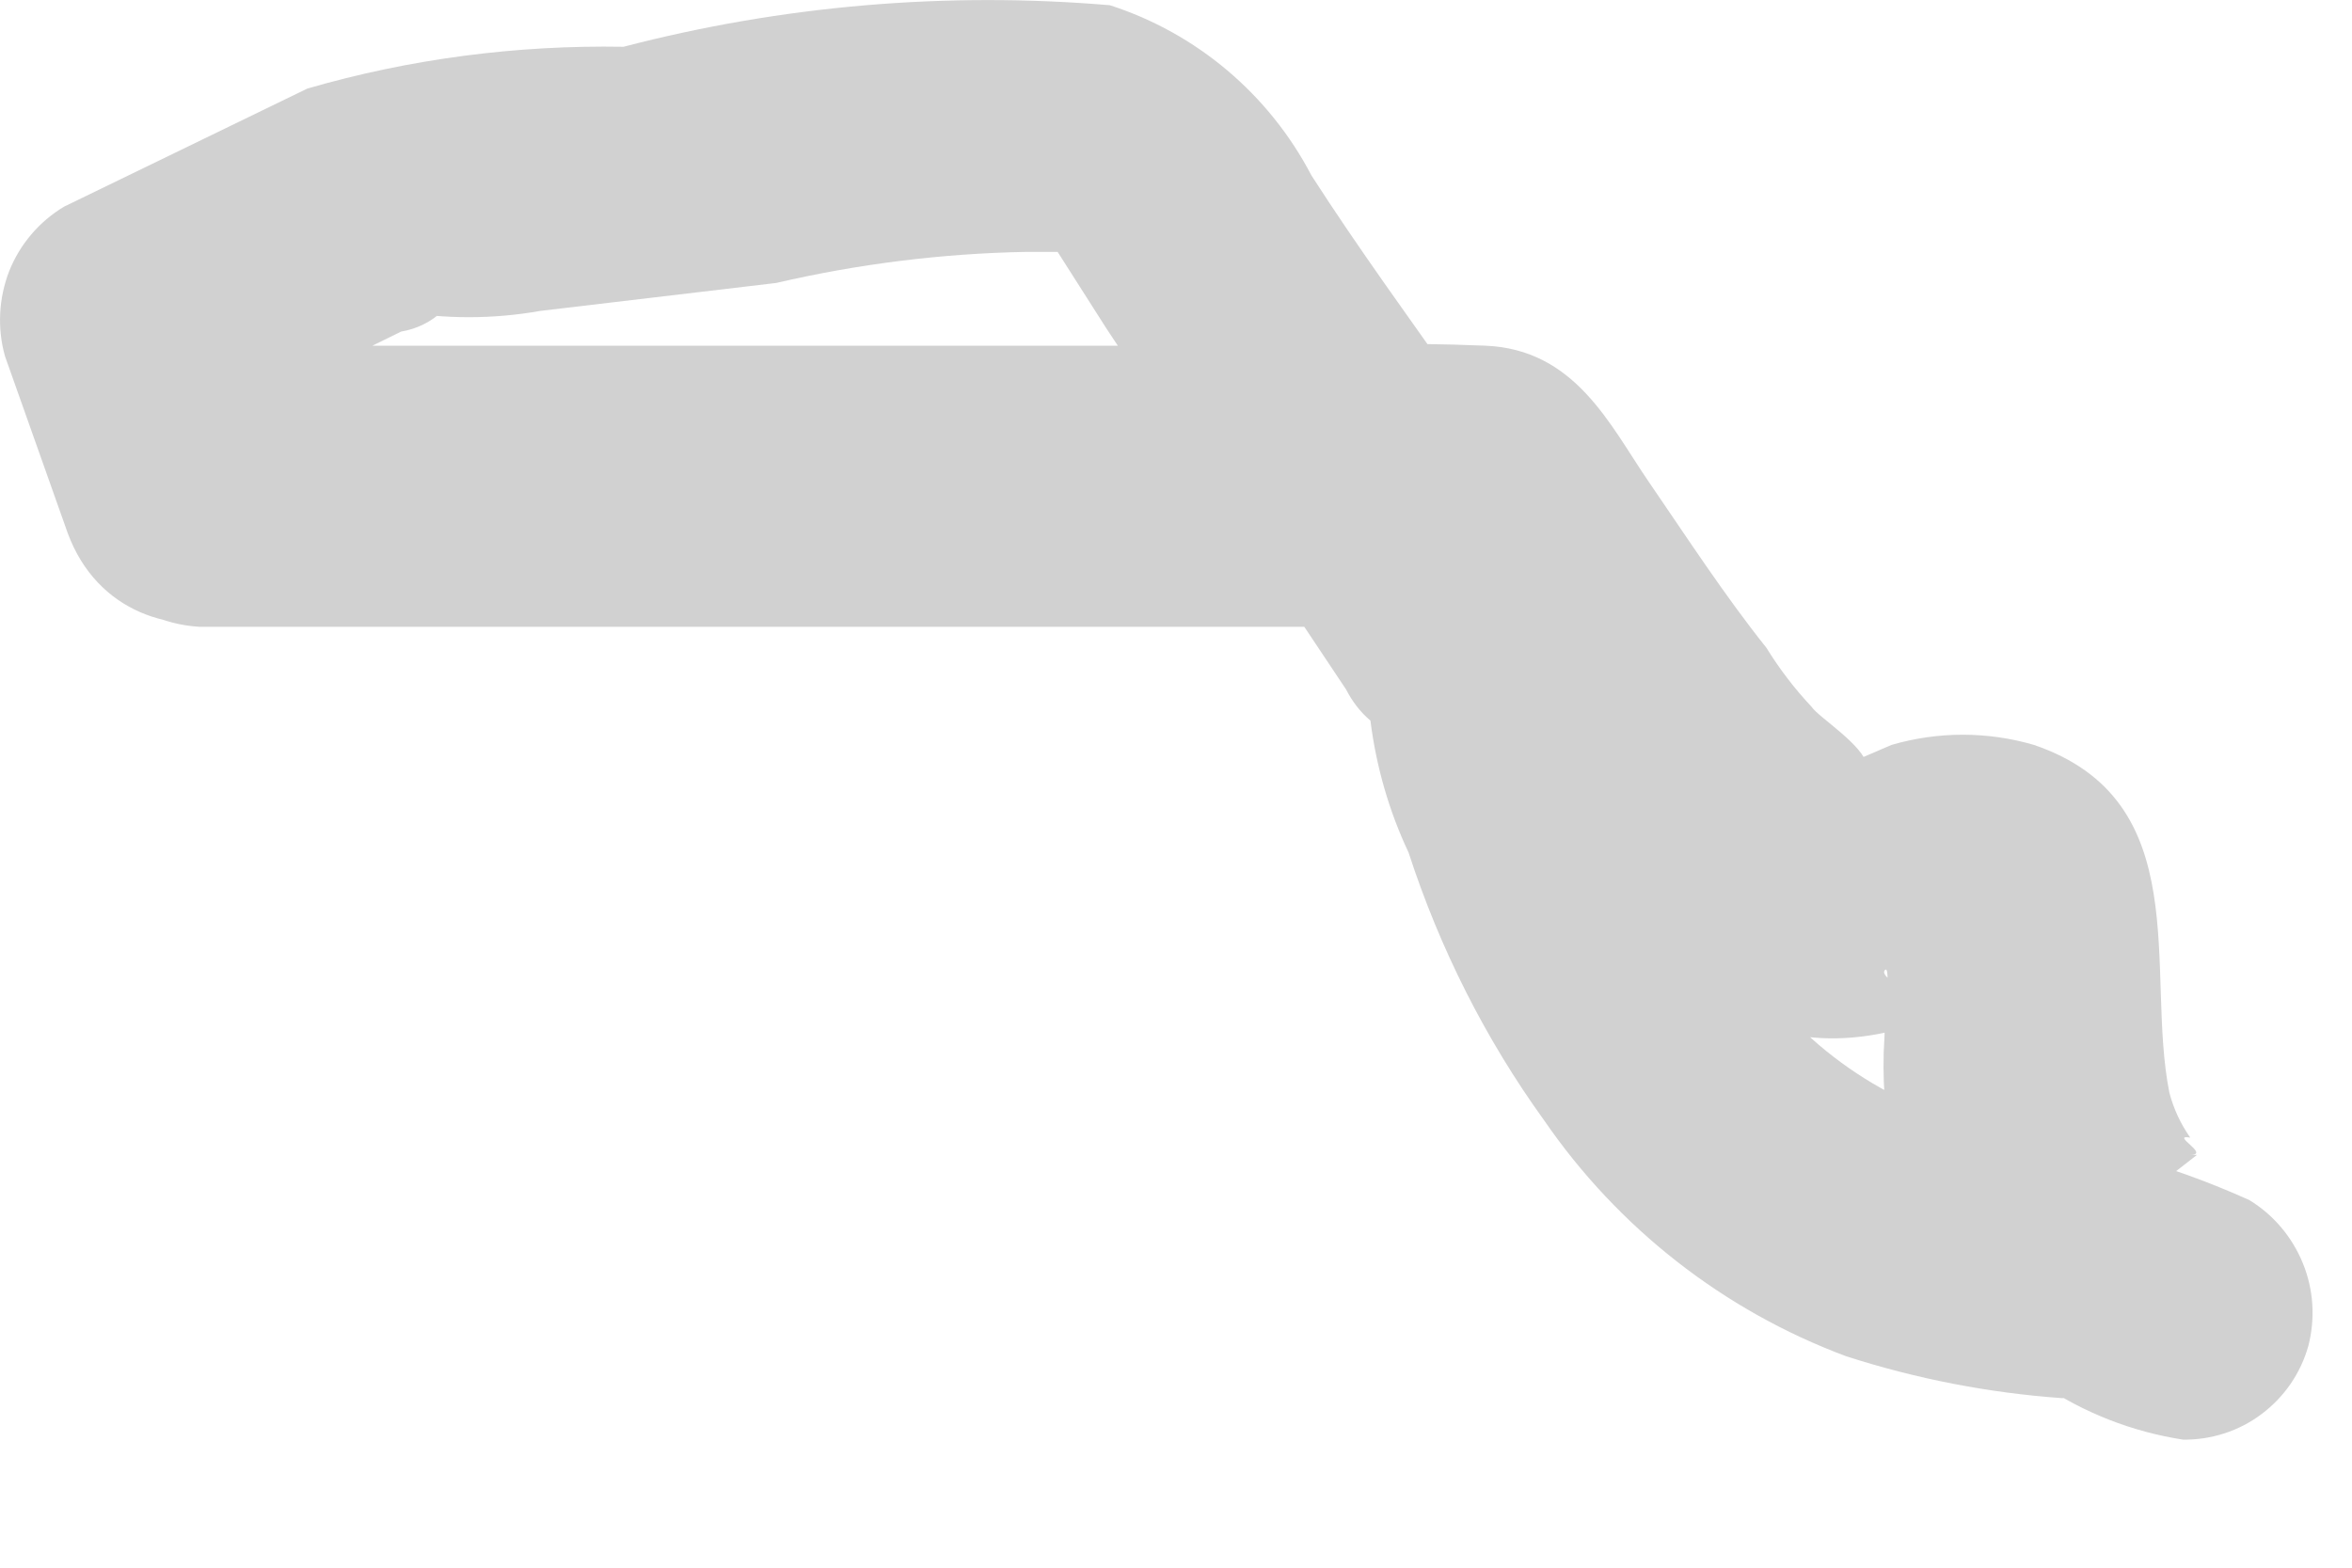 <?xml version="1.0" encoding="utf-8"?>
<svg xmlns="http://www.w3.org/2000/svg" fill="none" height="100%" overflow="visible" preserveAspectRatio="none" style="display: block;" viewBox="0 0 9 6" width="100%">
<path d="M0.764 2.399H5.642L5.217 2.147C5.468 2.573 5.748 2.981 6.055 3.37C6.427 3.835 6.812 4.114 7.384 3.902H7.503C7.503 3.902 7.184 3.755 7.211 3.715C7.238 3.676 7.211 3.915 7.211 3.968C7.19 4.282 7.259 4.596 7.41 4.872C7.511 5.042 7.647 5.187 7.811 5.297C7.974 5.408 8.16 5.48 8.354 5.51C8.462 5.511 8.568 5.477 8.654 5.412C8.741 5.347 8.804 5.255 8.833 5.151C8.86 5.046 8.853 4.935 8.812 4.835C8.771 4.734 8.699 4.649 8.607 4.593C8.299 4.454 7.972 4.364 7.636 4.327C7.252 4.25 6.914 4.026 6.693 3.702C6.508 3.439 6.368 3.147 6.281 2.838C6.252 2.669 6.203 2.504 6.134 2.346C5.815 1.761 5.377 1.23 5.018 0.671C4.856 0.361 4.579 0.127 4.247 0.02C3.622 -0.033 2.992 0.021 2.386 0.179C1.977 0.172 1.569 0.225 1.176 0.339L0.245 0.791C0.15 0.848 0.076 0.935 0.035 1.038C-0.005 1.142 -0.011 1.256 0.019 1.363L0.259 2.04C0.485 2.652 1.442 2.386 1.229 1.775L0.976 1.097L0.75 1.655L1.535 1.269C1.595 1.259 1.65 1.232 1.694 1.19C1.694 1.19 1.442 1.19 1.521 1.19C1.702 1.222 1.886 1.222 2.067 1.19L2.97 1.083C3.284 1.01 3.605 0.97 3.928 0.964H4.047L4.233 1.256L4.885 2.24L5.151 2.639C5.174 2.684 5.205 2.725 5.244 2.758C5.266 2.933 5.315 3.104 5.39 3.263C5.509 3.629 5.683 3.975 5.908 4.287C6.192 4.7 6.595 5.016 7.065 5.191C7.332 5.277 7.609 5.331 7.889 5.351H8.155C8.341 5.43 8.221 5.351 8.155 5.351L7.929 4.792L8.407 4.42C8.886 4.42 8.5 4.42 8.5 4.42H8.381C8.461 4.42 8.301 4.34 8.381 4.354C8.344 4.301 8.317 4.243 8.301 4.181C8.208 3.715 8.407 3.064 7.783 2.851C7.605 2.799 7.416 2.799 7.238 2.851L7.052 2.931C7.052 2.931 7.158 3.011 7.145 2.931C7.131 2.851 6.958 2.745 6.932 2.705C6.867 2.636 6.809 2.56 6.759 2.479C6.6 2.28 6.453 2.054 6.307 1.841C6.161 1.628 6.028 1.336 5.682 1.323C5.337 1.309 5.257 1.323 5.058 1.323H0.83C0.76 1.318 0.689 1.328 0.622 1.351C0.555 1.374 0.493 1.41 0.44 1.457C0.387 1.504 0.343 1.561 0.312 1.624C0.281 1.688 0.263 1.757 0.259 1.828C0.254 1.898 0.264 1.969 0.287 2.036C0.31 2.103 0.346 2.165 0.393 2.218C0.44 2.271 0.497 2.315 0.56 2.346C0.624 2.377 0.693 2.395 0.764 2.399Z" fill="#D1D1D1" id="Vector"/>
</svg>